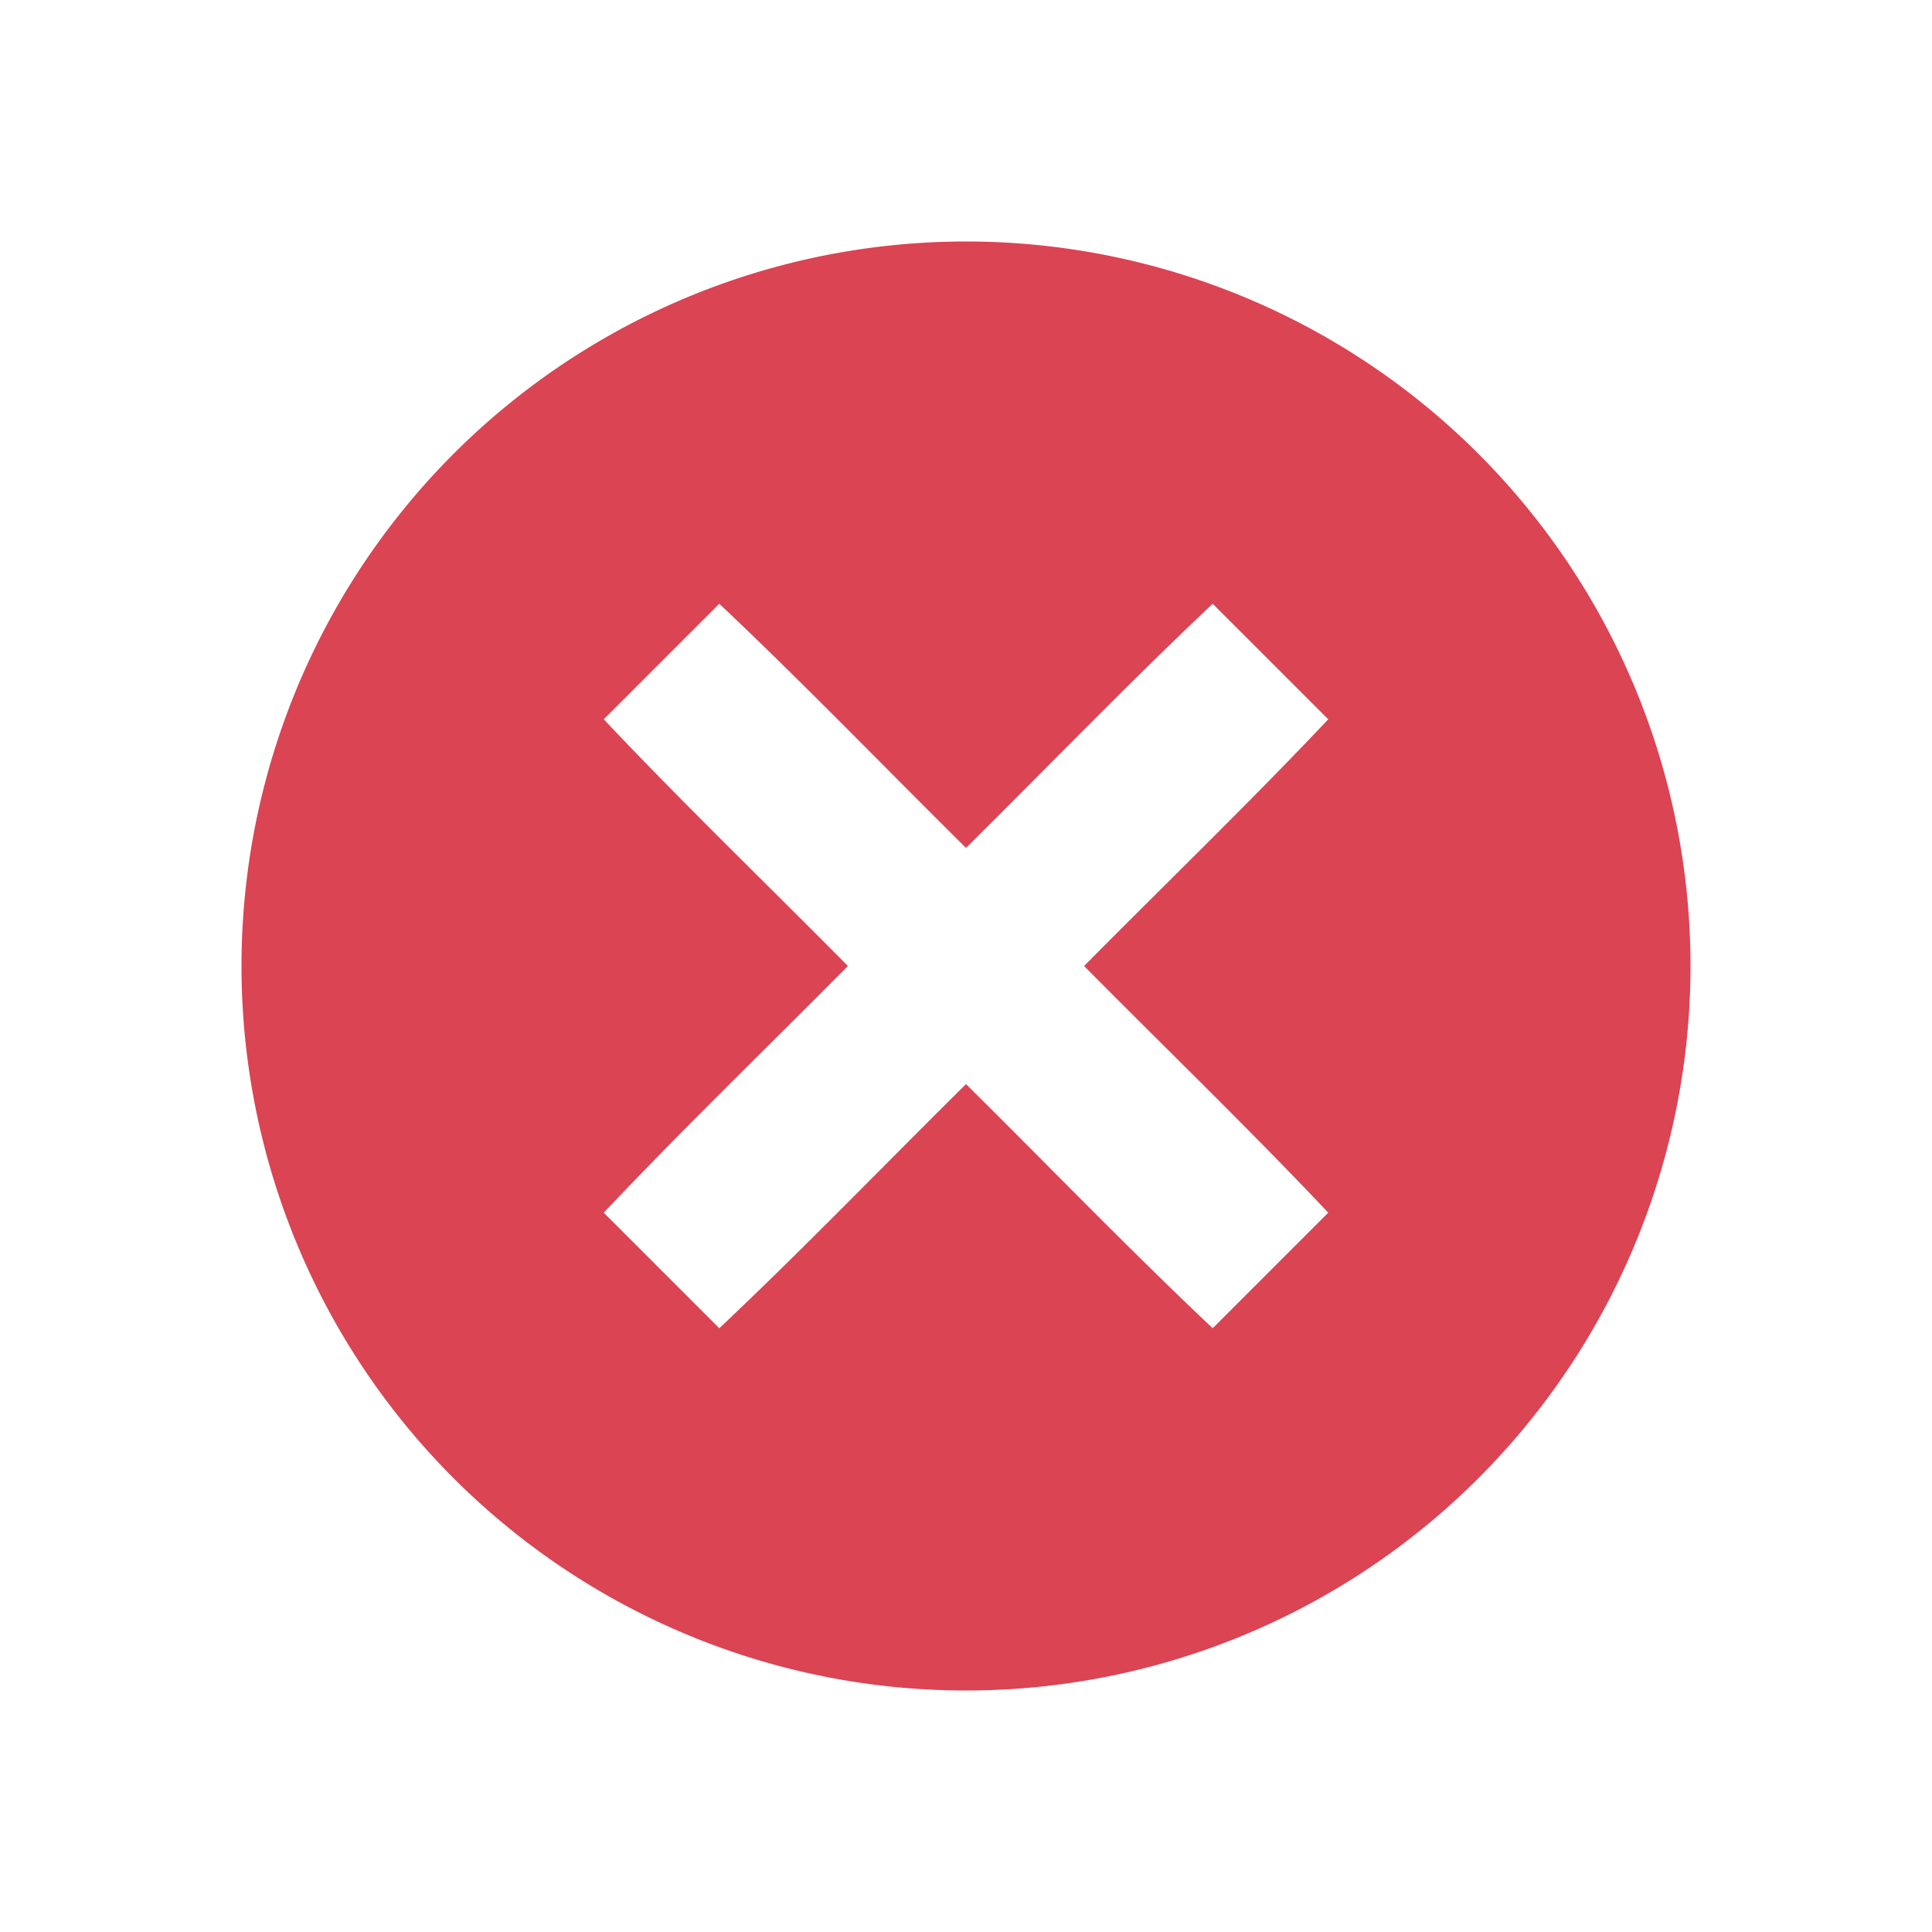 <?xml version="1.0" encoding="UTF-8" standalone="no"?>
<svg
   xmlns:dc="http://purl.org/dc/elements/1.1/"
   xmlns:cc="http://creativecommons.org/ns#"
   xmlns:rdf="http://www.w3.org/1999/02/22-rdf-syntax-ns#"
   xmlns:svg="http://www.w3.org/2000/svg"
   xmlns="http://www.w3.org/2000/svg"
   xmlns:sodipodi="http://sodipodi.sourceforge.net/DTD/sodipodi-0.dtd"
   xmlns:inkscape="http://www.inkscape.org/namespaces/inkscape"
   viewBox="0 0 16 16"
   id="svg2"
   version="1.1"
   inkscape:version="0.91 r13725"
   sodipodi:docname="window-close.svg"
   width="16"
   height="16">
  <sodipodi:namedview
     pagecolor="#ffffff"
     bordercolor="#666666"
     borderopacity="1"
     objecttolerance="10"
     gridtolerance="10"
     guidetolerance="10"
     inkscape:pageopacity="0"
     inkscape:pageshadow="2"
     inkscape:window-width="640"
     inkscape:window-height="480"
     id="namedview8"
     showgrid="false"
     inkscape:zoom="29.954545"
     inkscape:cx="5.0576631"
     inkscape:cy="11"
     inkscape:current-layer="svg2" />
  <defs
     id="defs3051">
    <style
       type="text/css"
       id="current-color-scheme">
      .ColorScheme-NegativeText {
        color:#da4453;
      }
      </style>
    <style
       id="current-color-scheme-6"
       type="text/css">
      .ColorScheme-Text {
        color:#bebebe;
      }
      </style>
  </defs>
  <path
     inkscape:connector-curvature="0"
     id="path3433"
     d="M 8,2 A 6,6 0 0 0 2,8 6,6 0 0 0 8,14 6,6 0 0 0 14,8 a 6,6 0 0 0 -6,-6 z m -2.043,3 C 6.654,5.658 7.319,6.348 8,7.022 8.681,6.348 9.346,5.658 10.043,5 L 11,5.957 C 10.342,6.654 9.652,7.319 8.978,8 9.652,8.681 10.342,9.346 11,10.043 L 10.043,11 C 9.346,10.342 8.681,9.652 8,8.978 7.319,9.652 6.654,10.342 5.957,11 L 5,10.043 C 5.658,9.346 6.348,8.681 7.022,8 6.348,7.319 5.658,6.654 5,5.957 L 5.957,5 Z"
     class="ColorScheme-Text"
     style="color:#bebebe;fill:#da4453;fill-opacity:1;stroke:none" />
</svg>
